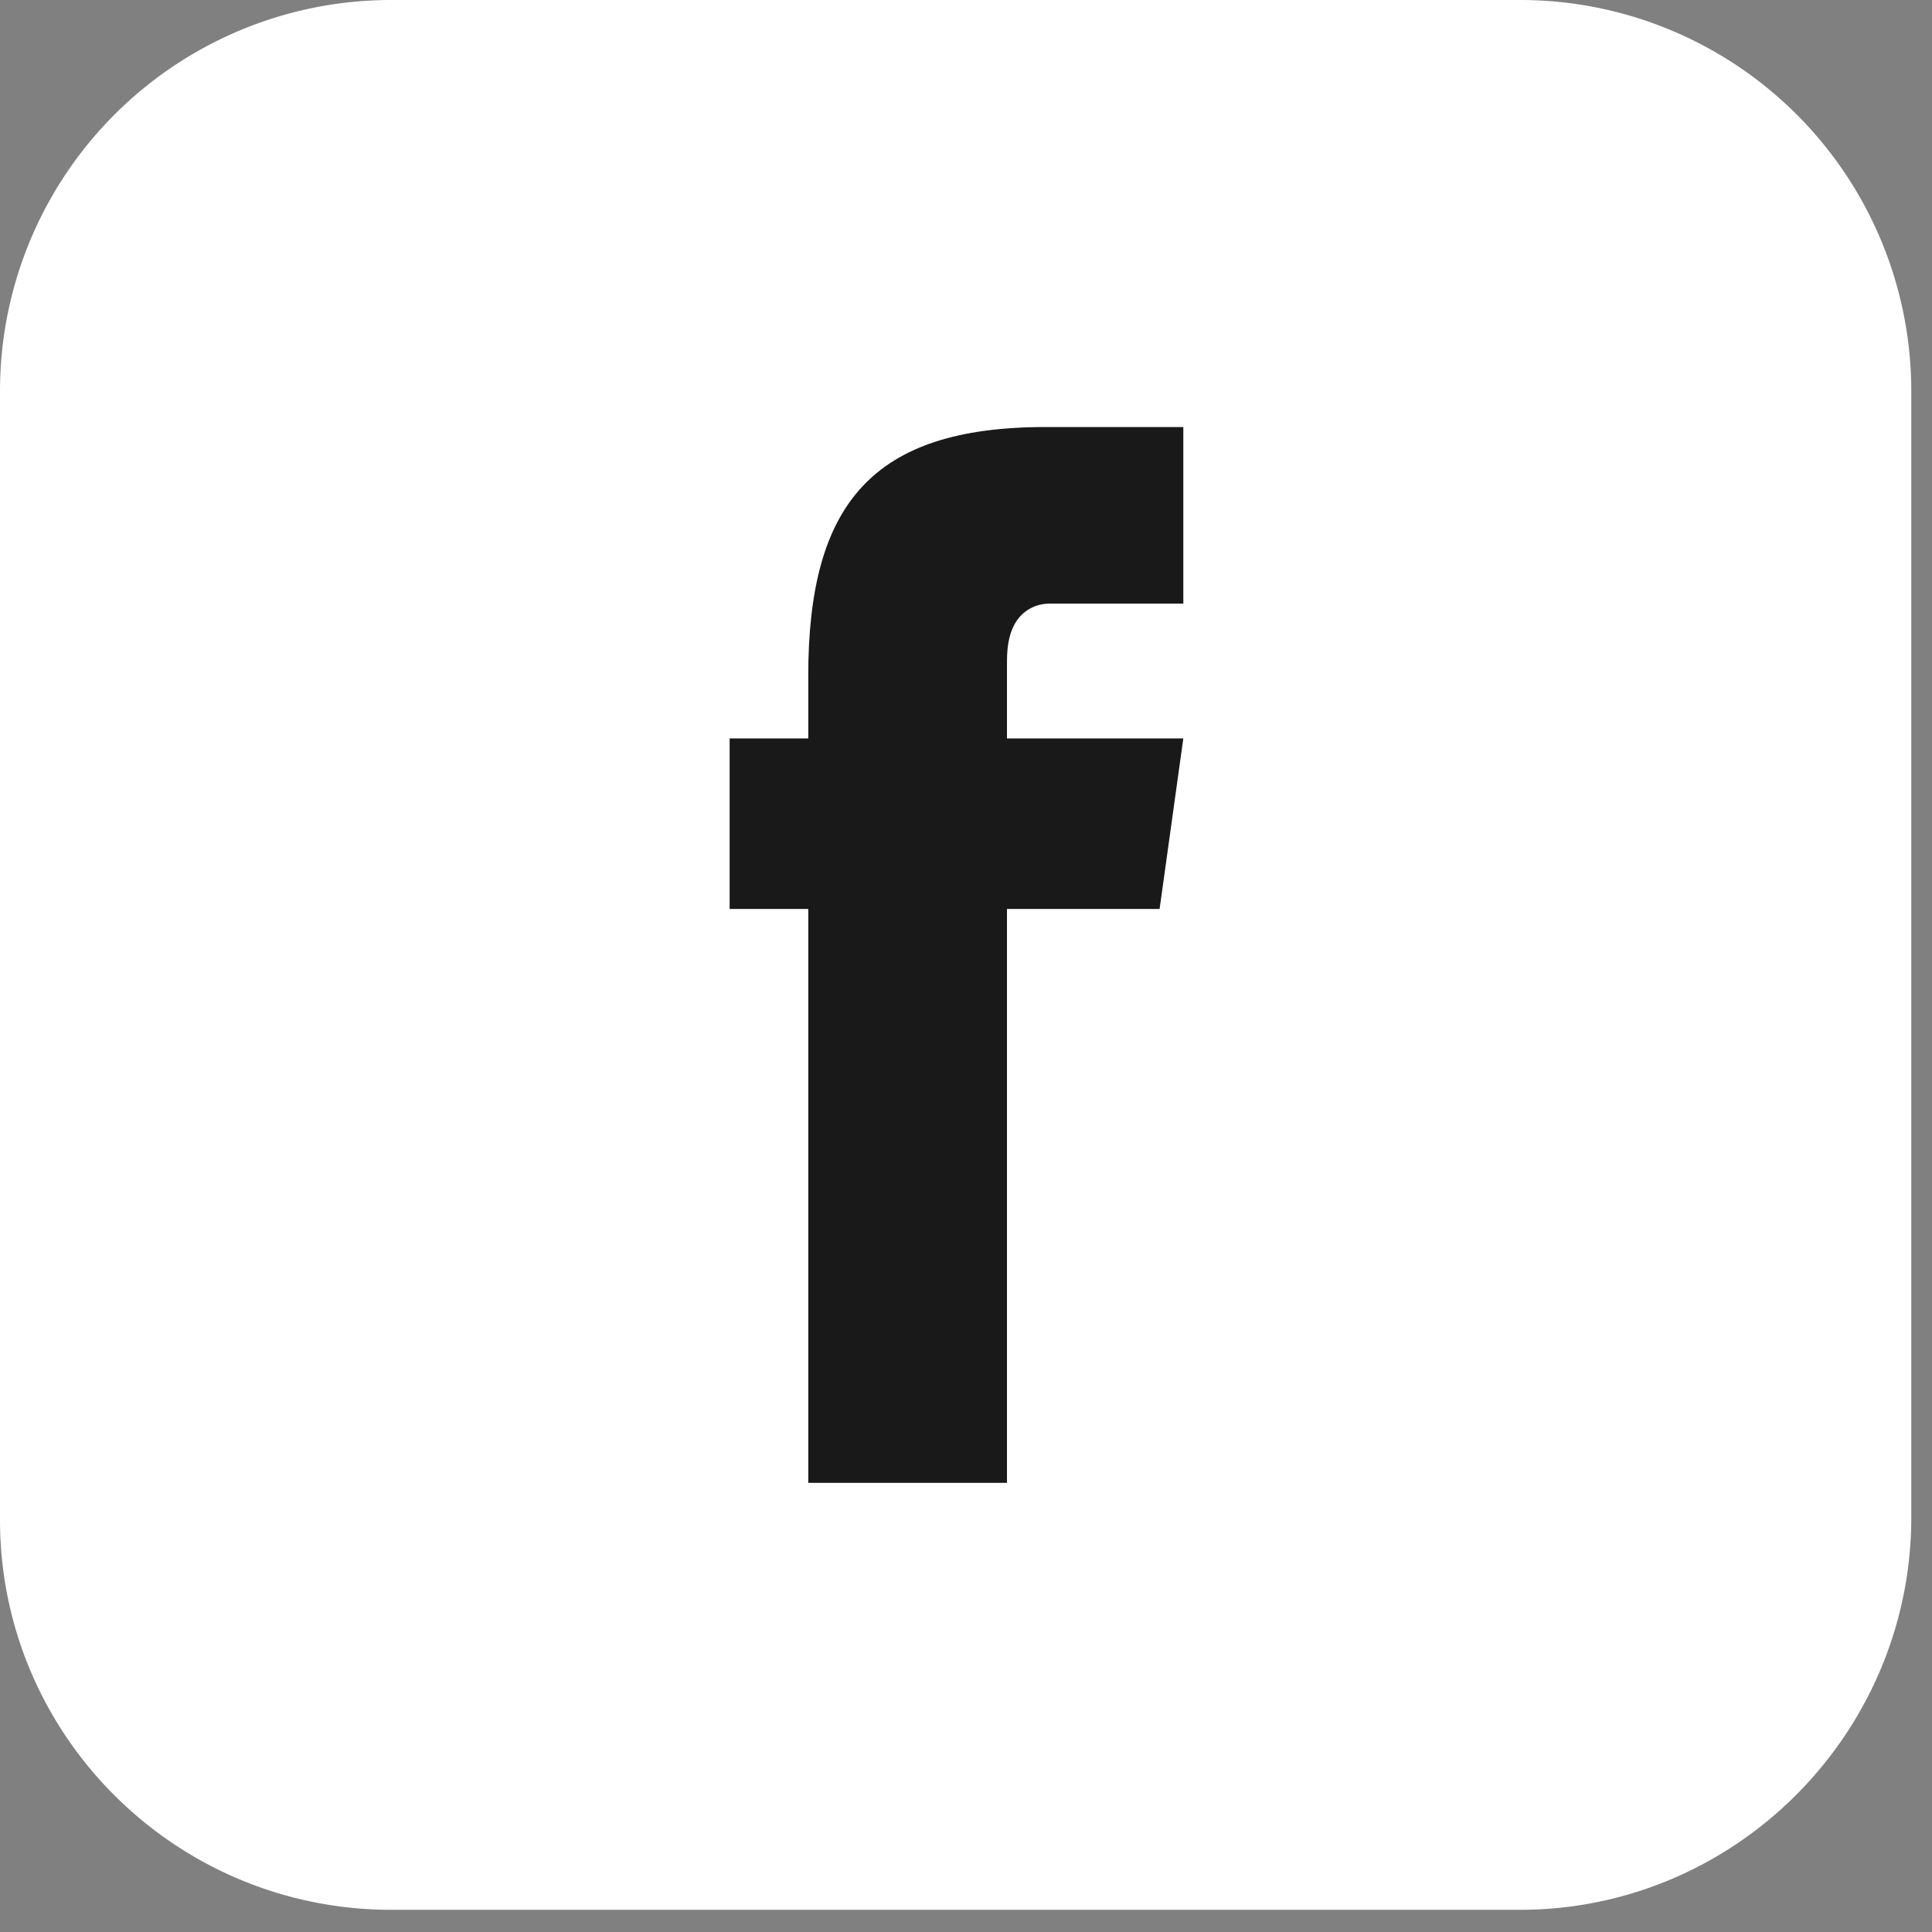 <svg width="29" height="29" fill="none" xmlns="http://www.w3.org/2000/svg"><rect width="100%" height="100%" fill="#808080" stroke="none"/><path d="M22.813 28.667H5.876C2.626 28.667 0 26.04 0 22.813V5.876A5.87 5.87 0 015.876 0h16.937a5.87 5.87 0 015.876 5.876v16.937c-.022 3.227-2.649 5.854-5.876 5.854z" fill="#fff"/><path d="M10.93 11.084h6.832l-.356 2.56h-6.454v-2.56h-.022zm1.202-.935c0-2.581.957-3.739 3.56-3.739h2.07v2.65H15.76c-.2 0-.378.089-.49.245-.11.155-.155.356-.155.623v12.33h-2.982V10.149z" fill="#191919"/></svg>